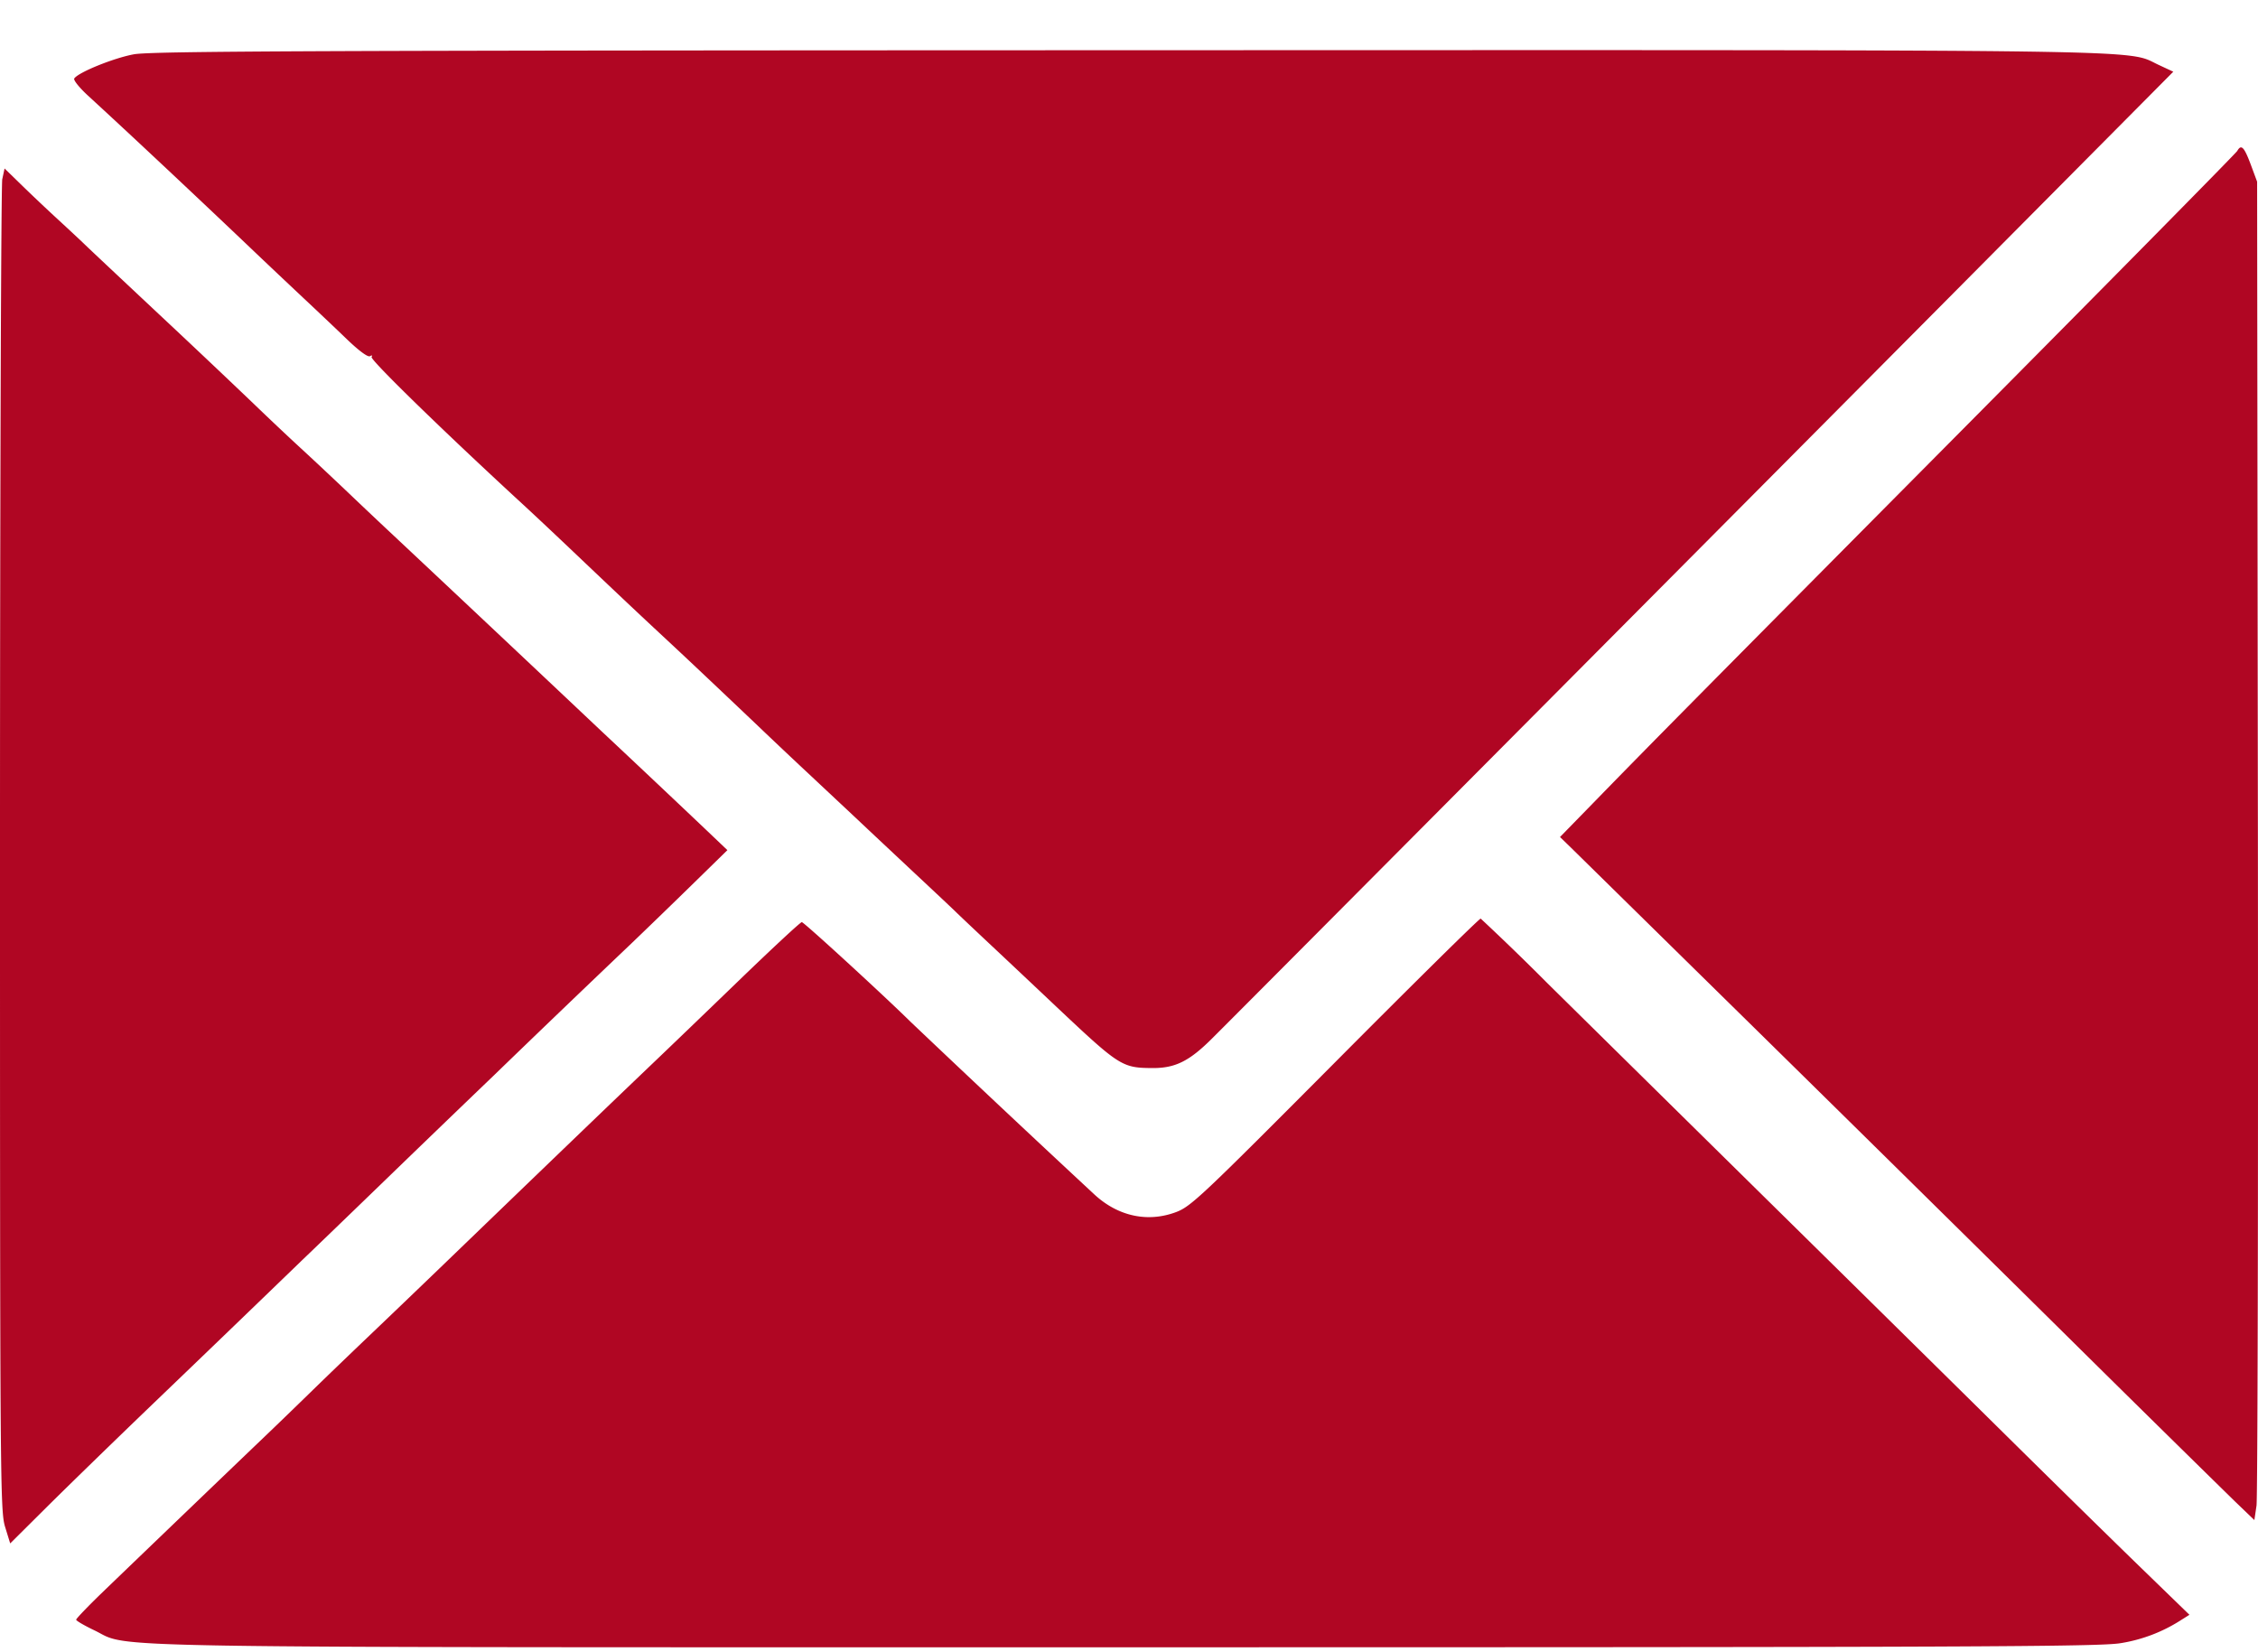 <svg width="41" height="30" fill="none" xmlns="http://www.w3.org/2000/svg"><path fill-rule="evenodd" clip-rule="evenodd" d="M2.431.986c-.366.067-1.015.33-1.083.44-.017.029.094.167.247.308.75.688 1.937 1.801 2.959 2.774.29.277.72.682.954.902.234.219.589.555.788.747.225.216.386.334.423.31.035-.021.047-.015.028.015-.03.048 1.301 1.345 2.73 2.66.18.165.564.526.856.803.923.877 1.272 1.206 1.71 1.613.43.4.757.708 1.686 1.59.276.264.706.67.955.902l.856.802c.222.21.707.664 1.076 1.01.37.346.71.665.753.709.045.044.308.293.586.554.278.26.832.782 1.232 1.16 1.14 1.074 1.186 1.104 1.734 1.108.418.003.674-.124 1.09-.54.696-.692 9.513-9.558 13.36-13.431l4.091-4.12-.264-.123c-.619-.287.425-.272-18.75-.267C5.66.916 2.754.928 2.43.986Zm38.19 1.757c-.022.04-2.246 2.296-4.943 5.013-5.008 5.047-5.713 5.76-6.755 6.83l-.597.612.194.188 2.63 2.585a3171.723 3171.723 0 0 1 6.245 6.153 858.288 858.288 0 0 0 3.187 3.138l.352.338.039-.263c.02-.144.032-5.612.025-12.15l-.014-11.888-.117-.315c-.12-.32-.172-.371-.245-.241Zm-40.58.51C.02 3.363 0 8.844 0 15.434 0 26.922.004 27.43.092 27.722l.093.302.662-.658c.364-.362 1.238-1.212 1.943-1.889a915.87 915.87 0 0 0 2.696-2.596c.113-.107.746-.717 1.405-1.354a648.094 648.094 0 0 1 2.063-1.988 442.754 442.754 0 0 1 2.512-2.41c.304-.291.82-.791 1.147-1.111l.595-.582-.393-.374a440.86 440.86 0 0 0-1.9-1.792 1625.409 1625.409 0 0 0-3.772-3.55c-.193-.18-.567-.533-.83-.784-.264-.251-.65-.613-.857-.803-.207-.19-.592-.553-.855-.807a228.33 228.33 0 0 0-1.71-1.616c-.677-.635-1.29-1.21-1.36-1.279-.07-.068-.285-.268-.477-.445-.193-.177-.49-.458-.66-.624l-.311-.303-.042.196Zm24.207 16.029c-2.426 2.438-2.622 2.623-2.89 2.725-.514.194-1.05.08-1.479-.312a424.67 424.67 0 0 1-3.34-3.137c-.514-.506-1.943-1.815-1.98-1.815-.025 0-.525.465-1.113 1.032-.588.568-1.33 1.282-1.65 1.586-.77.736-1.532 1.468-3.75 3.606-.415.4-1.015.975-1.333 1.278-.318.303-.804.77-1.08 1.04-.277.27-.641.622-.81.783-.73.698-2.597 2.491-3 2.88-.242.235-.44.442-.44.461 0 .02.148.106.33.193.688.329-.588.308 18.78.308 15.304 0 17.642-.01 18.014-.075a2.853 2.853 0 0 0 1.083-.411l.165-.104-.869-.843c-.478-.463-1.503-1.469-2.279-2.235-.775-.766-2.743-2.707-4.374-4.313a8051.77 8051.77 0 0 1-4.137-4.078 45.431 45.431 0 0 0-1.21-1.172c-.02-.007-1.207 1.164-2.638 2.603Z" fill="#B00623"/></svg>